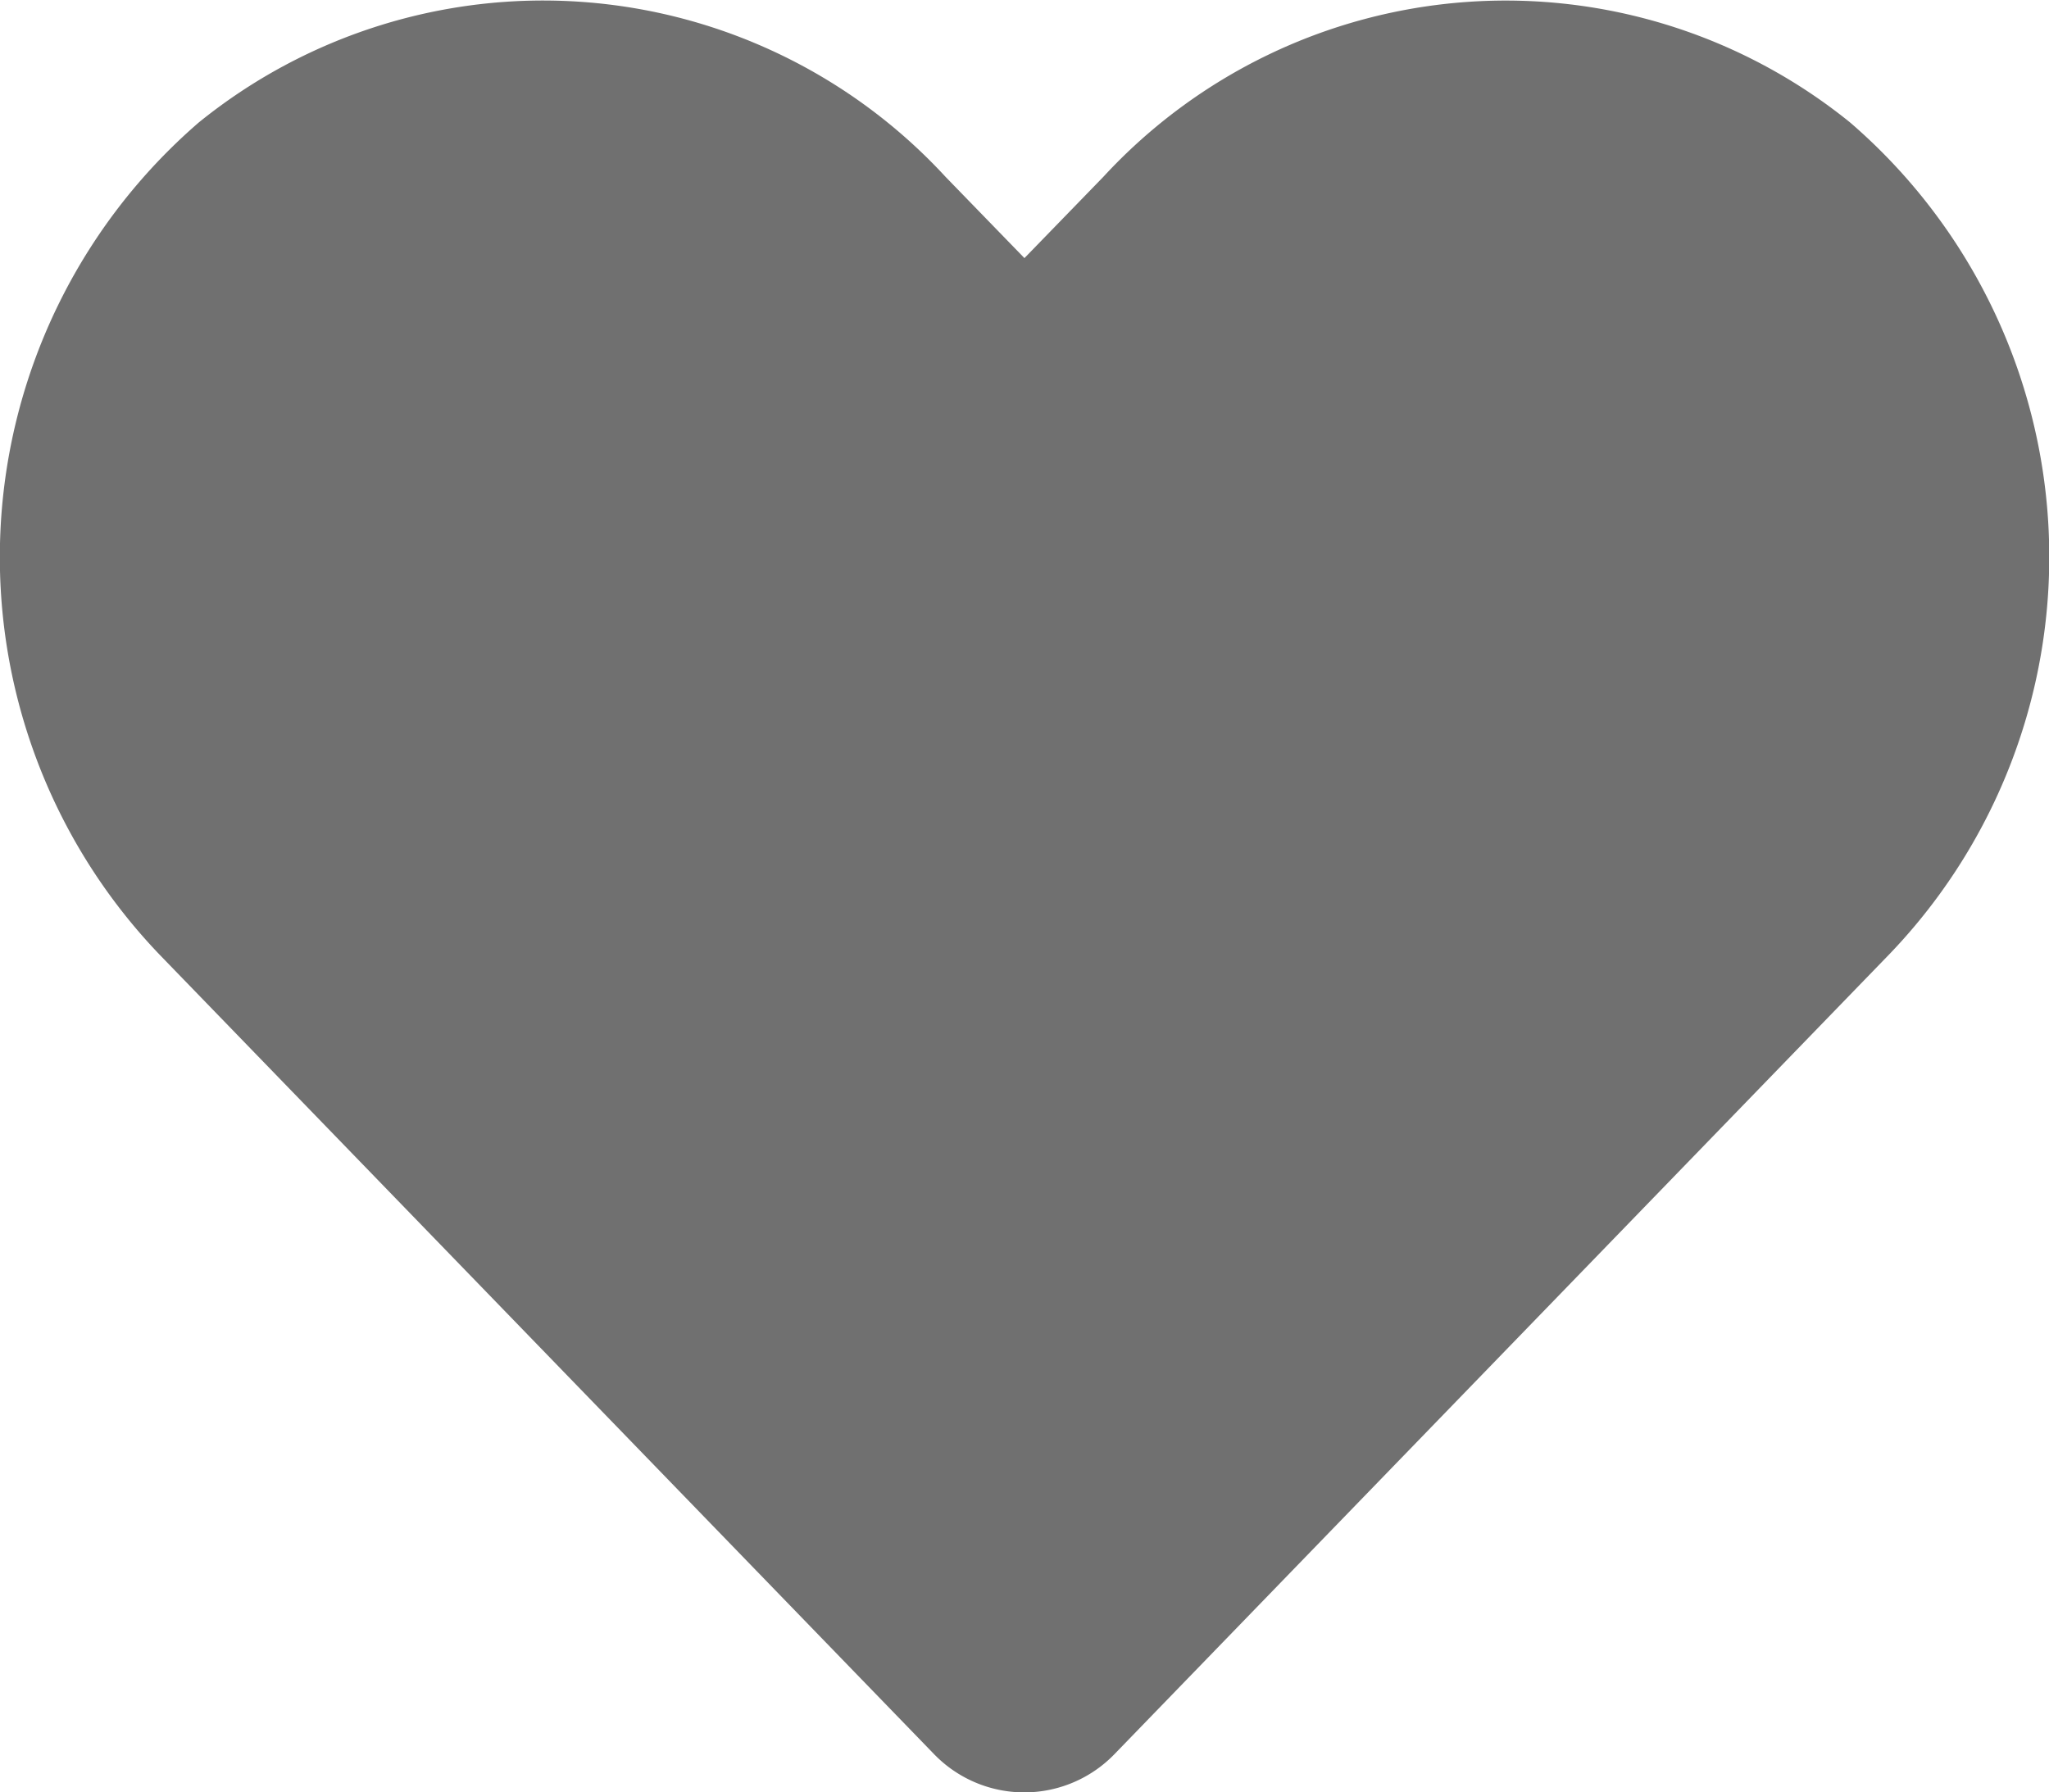 <svg xmlns="http://www.w3.org/2000/svg" width="17.143" height="15">
    <path data-name="Icon awesome-heart" d="M15.478 3.273a4.579 4.579 0 0 0-6.248.455l-.66.68-.66-.68a4.578 4.578 0 0 0-6.248-.455 4.808 4.808 0 0 0-.331 6.961l6.479 6.69a1.05 1.05 0 0 0 1.517 0l6.479-6.69a4.8 4.8 0 0 0-.328-6.961z" transform="translate(.001 -2.248)" style="fill:#707070"/>
</svg>
